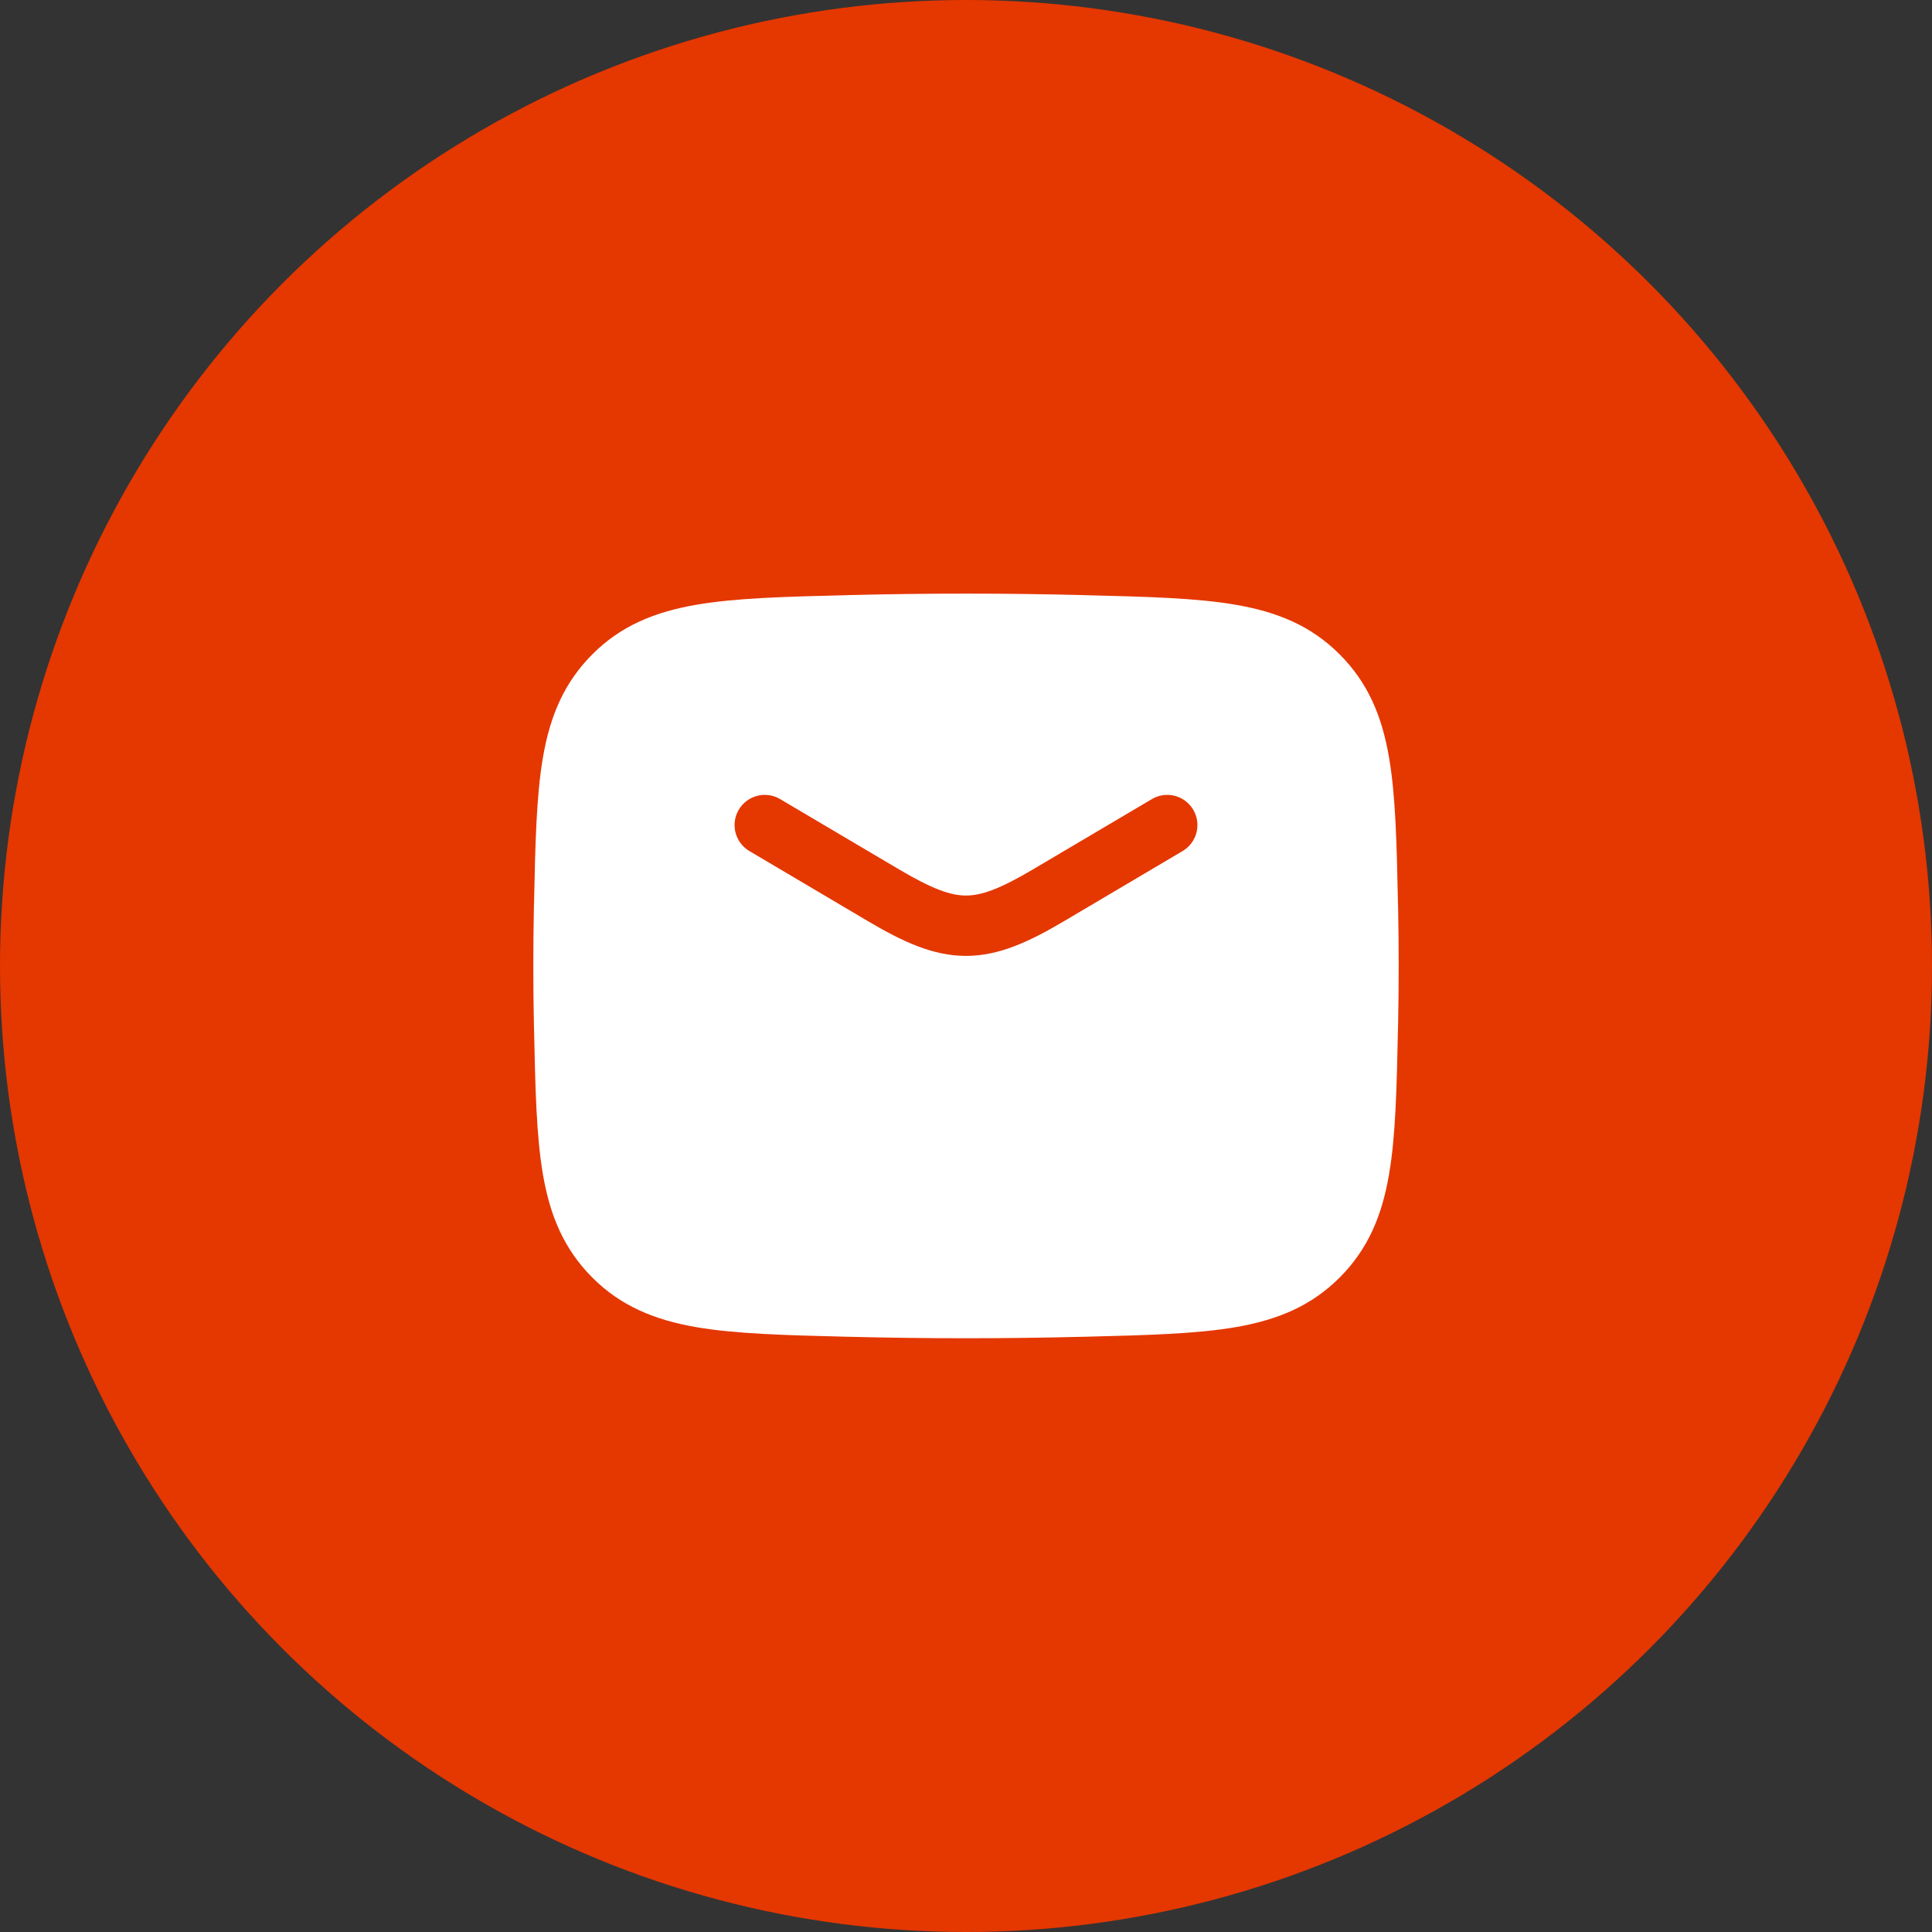 <svg width="44" height="44" viewBox="0 0 44 44" fill="none" xmlns="http://www.w3.org/2000/svg">
<rect x="0" y="0" width="44" height="44" fill="#333333" stroke="none"/>
<circle cx="22" cy="22" r="22" fill="#E53700"/>
<path fill-rule="evenodd" clip-rule="evenodd" d="M24.677 13.553C22.886 13.508 21.113 13.508 19.323 13.553L19.27 13.555C17.872 13.59 16.747 13.618 15.846 13.775C14.902 13.939 14.135 14.255 13.487 14.905C12.842 15.553 12.529 16.309 12.367 17.237C12.214 18.121 12.191 19.218 12.162 20.578L12.16 20.631C12.141 21.545 12.141 22.453 12.16 23.366L12.162 23.42C12.191 24.779 12.214 25.876 12.367 26.76C12.529 27.689 12.842 28.445 13.487 29.093C14.135 29.743 14.902 30.058 15.846 30.223C16.747 30.379 17.872 30.408 19.27 30.443L19.323 30.444C21.113 30.489 22.886 30.489 24.677 30.444L24.73 30.443C26.128 30.408 27.252 30.379 28.154 30.223C29.098 30.058 29.864 29.743 30.512 29.093C31.158 28.445 31.471 27.689 31.632 26.76C31.786 25.876 31.809 24.779 31.838 23.42L31.84 23.366C31.859 22.453 31.859 21.545 31.84 20.631L31.838 20.578C31.809 19.218 31.786 18.121 31.632 17.237C31.471 16.309 31.158 15.553 30.512 14.905C29.864 14.255 29.098 13.939 28.154 13.775C27.252 13.618 26.128 13.59 24.73 13.555L24.677 13.553ZM17.767 18.199C17.44 18.005 17.018 18.114 16.825 18.441C16.632 18.767 16.74 19.189 17.067 19.382L19.764 20.977C20.562 21.449 21.251 21.77 22 21.77C22.749 21.77 23.438 21.449 24.236 20.977L26.933 19.382C27.26 19.189 27.368 18.767 27.175 18.441C26.982 18.114 26.56 18.005 26.233 18.199L23.537 19.793C22.763 20.251 22.351 20.395 22 20.395C21.649 20.395 21.237 20.251 20.463 19.793L17.767 18.199Z" fill="white"/>
</svg>
